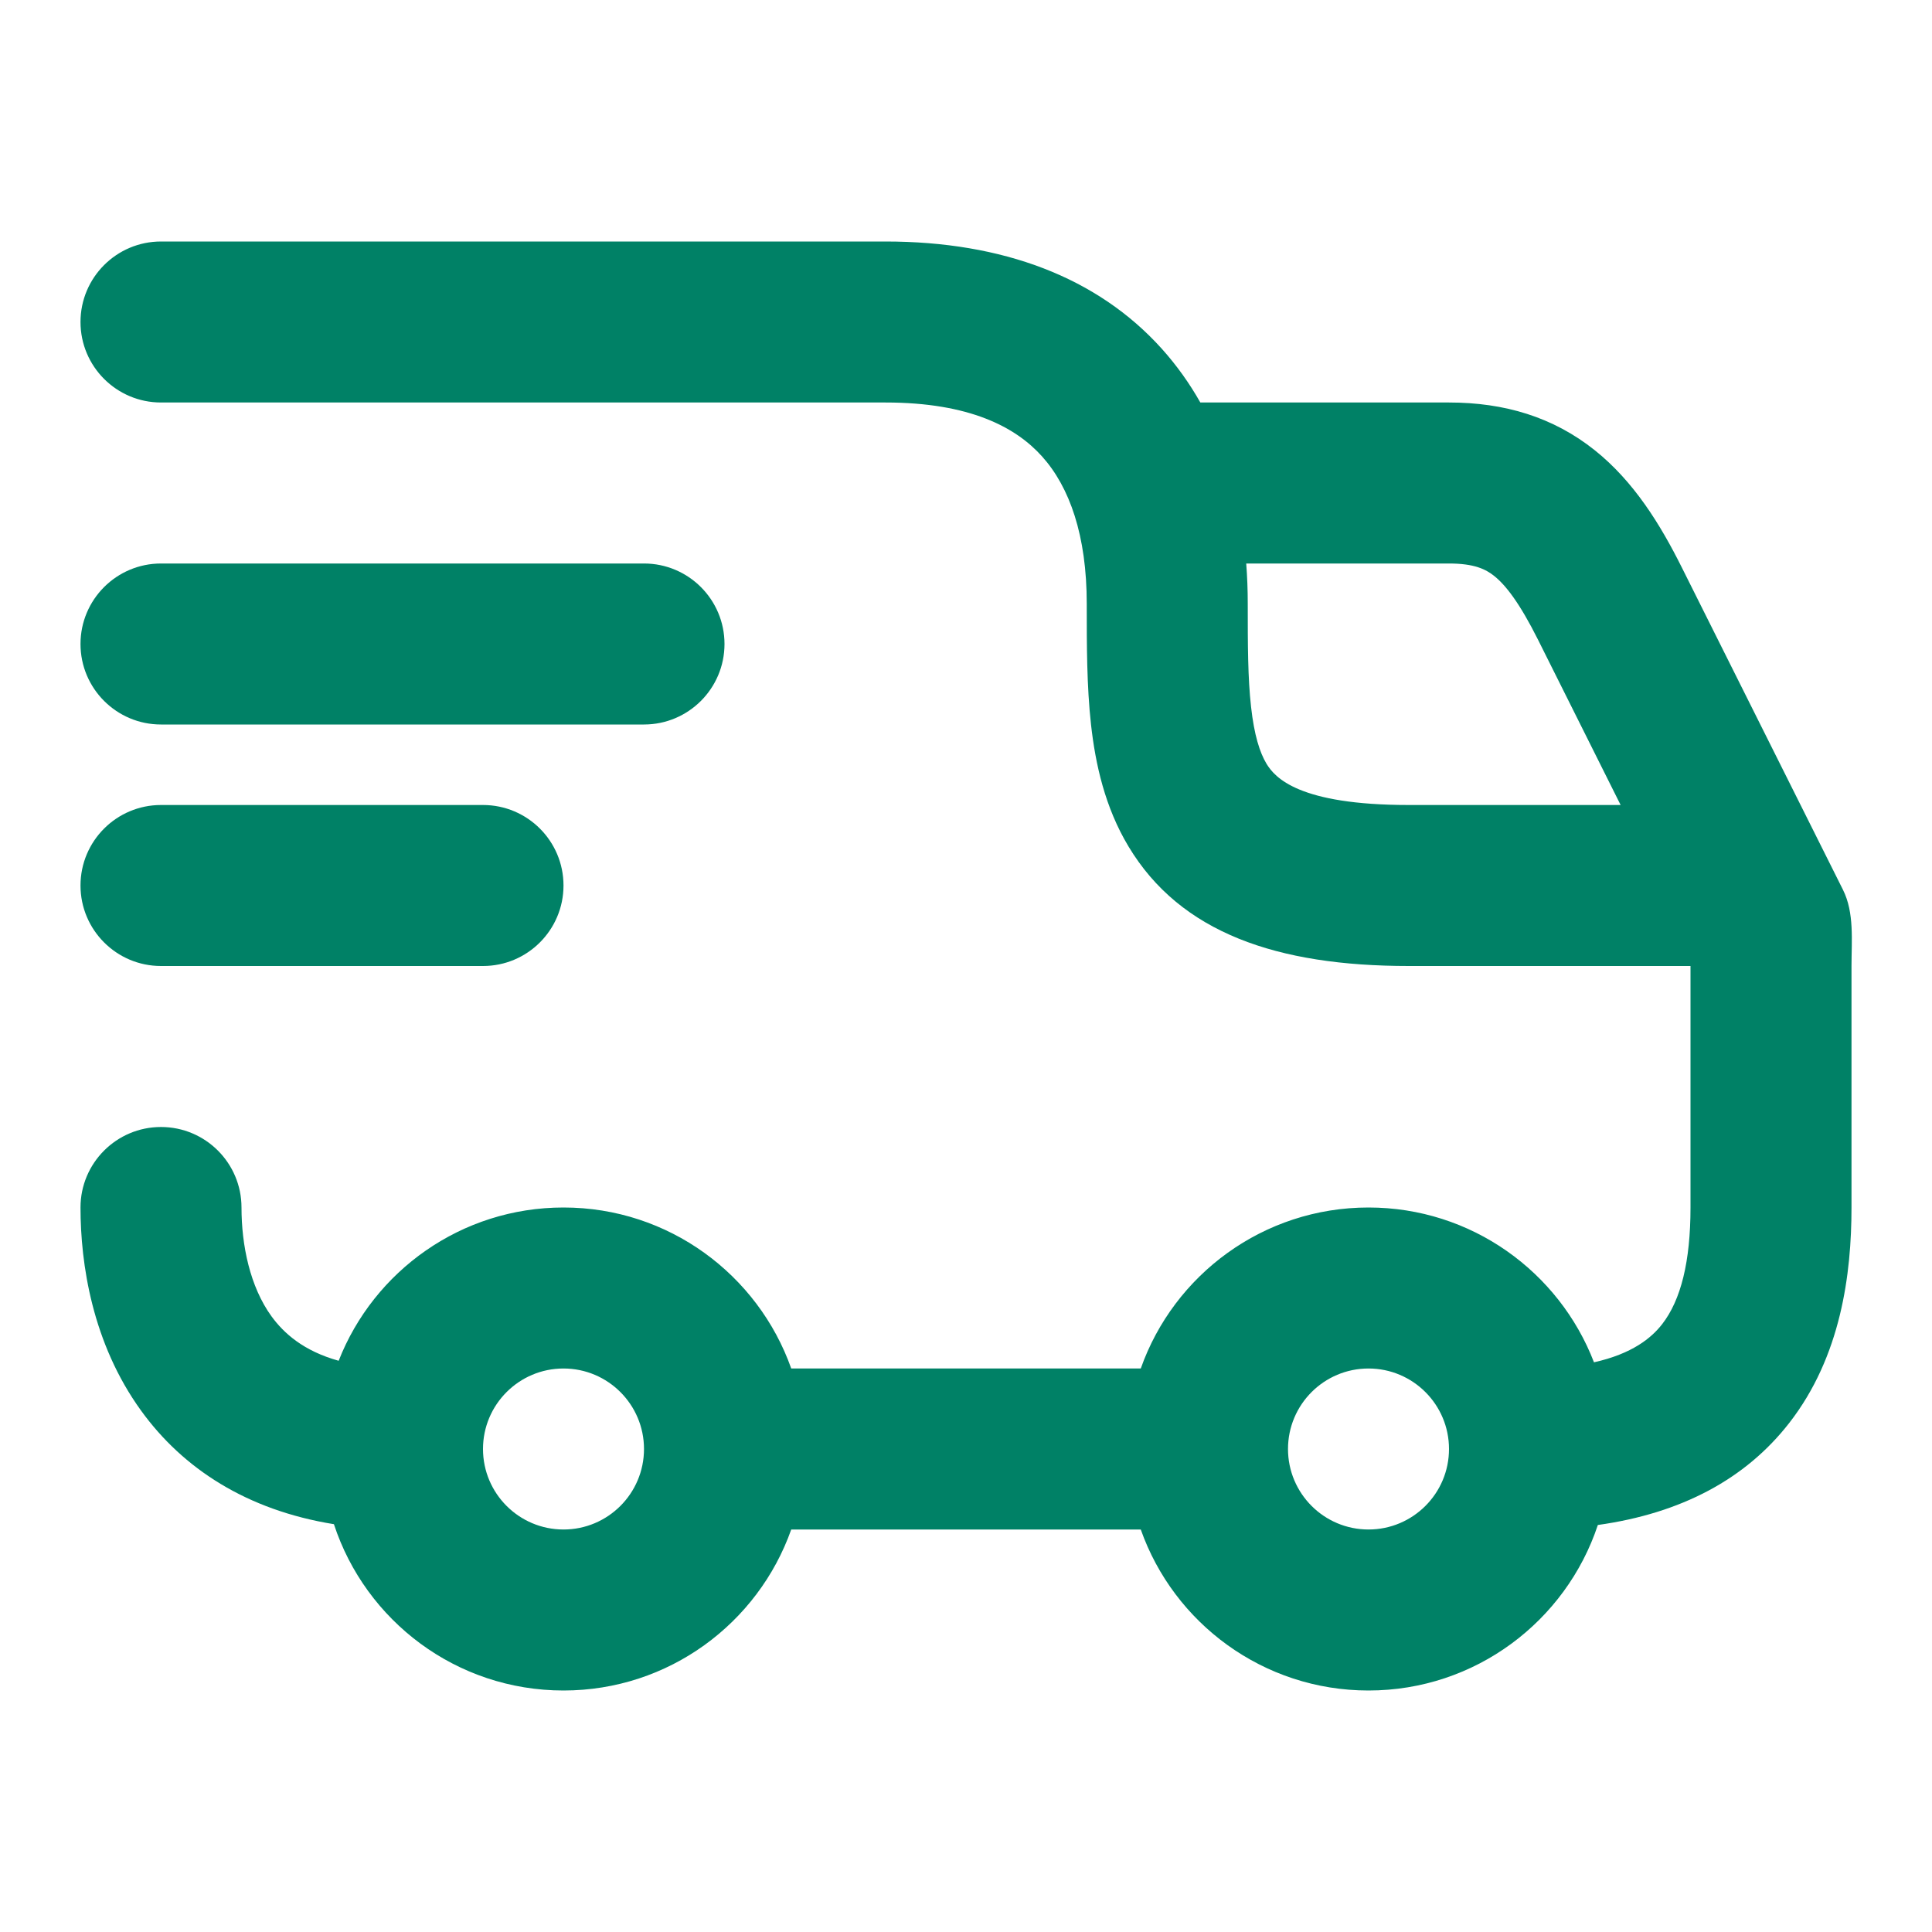 <svg width="24" height="24" viewBox="0 0 24 24" fill="none" xmlns="http://www.w3.org/2000/svg">
<path fill-rule="evenodd" clip-rule="evenodd" d="M1 4C1 3.448 1.448 3 2 3H11C12.455 3 13.632 3.444 14.431 4.331C14.618 4.539 14.777 4.763 14.911 5H18C18.686 5 19.293 5.179 19.812 5.594C20.296 5.981 20.624 6.512 20.894 7.053L22.894 11.053C23.037 11.339 23 11.688 23 12V15C23 15.828 22.869 16.851 22.227 17.676C21.685 18.373 20.886 18.799 19.849 18.944C19.453 20.138 18.327 21 17 21C15.694 21 14.582 20.165 14.171 19H9.829C9.417 20.165 8.306 21 7 21C5.669 21 4.541 20.134 4.148 18.934C3.065 18.759 2.273 18.243 1.753 17.524C1.145 16.685 1 15.697 1 15C1 14.448 1.448 14 2 14C2.552 14 3 14.448 3 15C3 15.469 3.105 15.982 3.372 16.351C3.525 16.561 3.769 16.782 4.207 16.904C4.644 15.789 5.73 15 7 15C8.306 15 9.417 15.835 9.829 17H14.171C14.582 15.835 15.694 15 17 15C18.277 15 19.368 15.798 19.801 16.923C20.277 16.817 20.515 16.62 20.648 16.449C20.881 16.149 21 15.672 21 15V12H17.5C15.867 12 14.663 11.59 14.018 10.514C13.726 10.028 13.608 9.493 13.553 9.001C13.5 8.524 13.5 8.008 13.5 7.531L13.5 7.5C13.5 6.652 13.287 6.05 12.944 5.669C12.618 5.306 12.045 5 11 5H2C1.448 5 1 4.552 1 4ZM20.132 10L19.106 7.947C18.876 7.488 18.704 7.269 18.563 7.156C18.457 7.071 18.314 7 18 7H15.481C15.494 7.166 15.5 7.333 15.5 7.5C15.5 8.014 15.501 8.424 15.541 8.78C15.58 9.132 15.649 9.347 15.732 9.486C15.837 9.66 16.133 10 17.5 10H20.132ZM17 19C16.448 19 16 18.552 16 18C16 17.448 16.448 17 17 17C17.552 17 18 17.448 18 18C18 18.552 17.552 19 17 19ZM8 18C8 18.552 7.552 19 7 19C6.448 19 6 18.552 6 18C6 17.448 6.448 17 7 17C7.552 17 8 17.448 8 18Z" fill="#008166"></path>
<path d="M2 7C1.448 7 1 7.448 1 8C1 8.552 1.448 9 2 9H8C8.552 9 9 8.552 9 8C9 7.448 8.552 7 8 7H2Z" fill="#008166"></path>
<path d="M1 11C1 10.448 1.448 10 2 10H6C6.552 10 7 10.448 7 11C7 11.552 6.552 12 6 12H2C1.448 12 1 11.552 1 11Z" fill="#008166"></path>
</svg>
